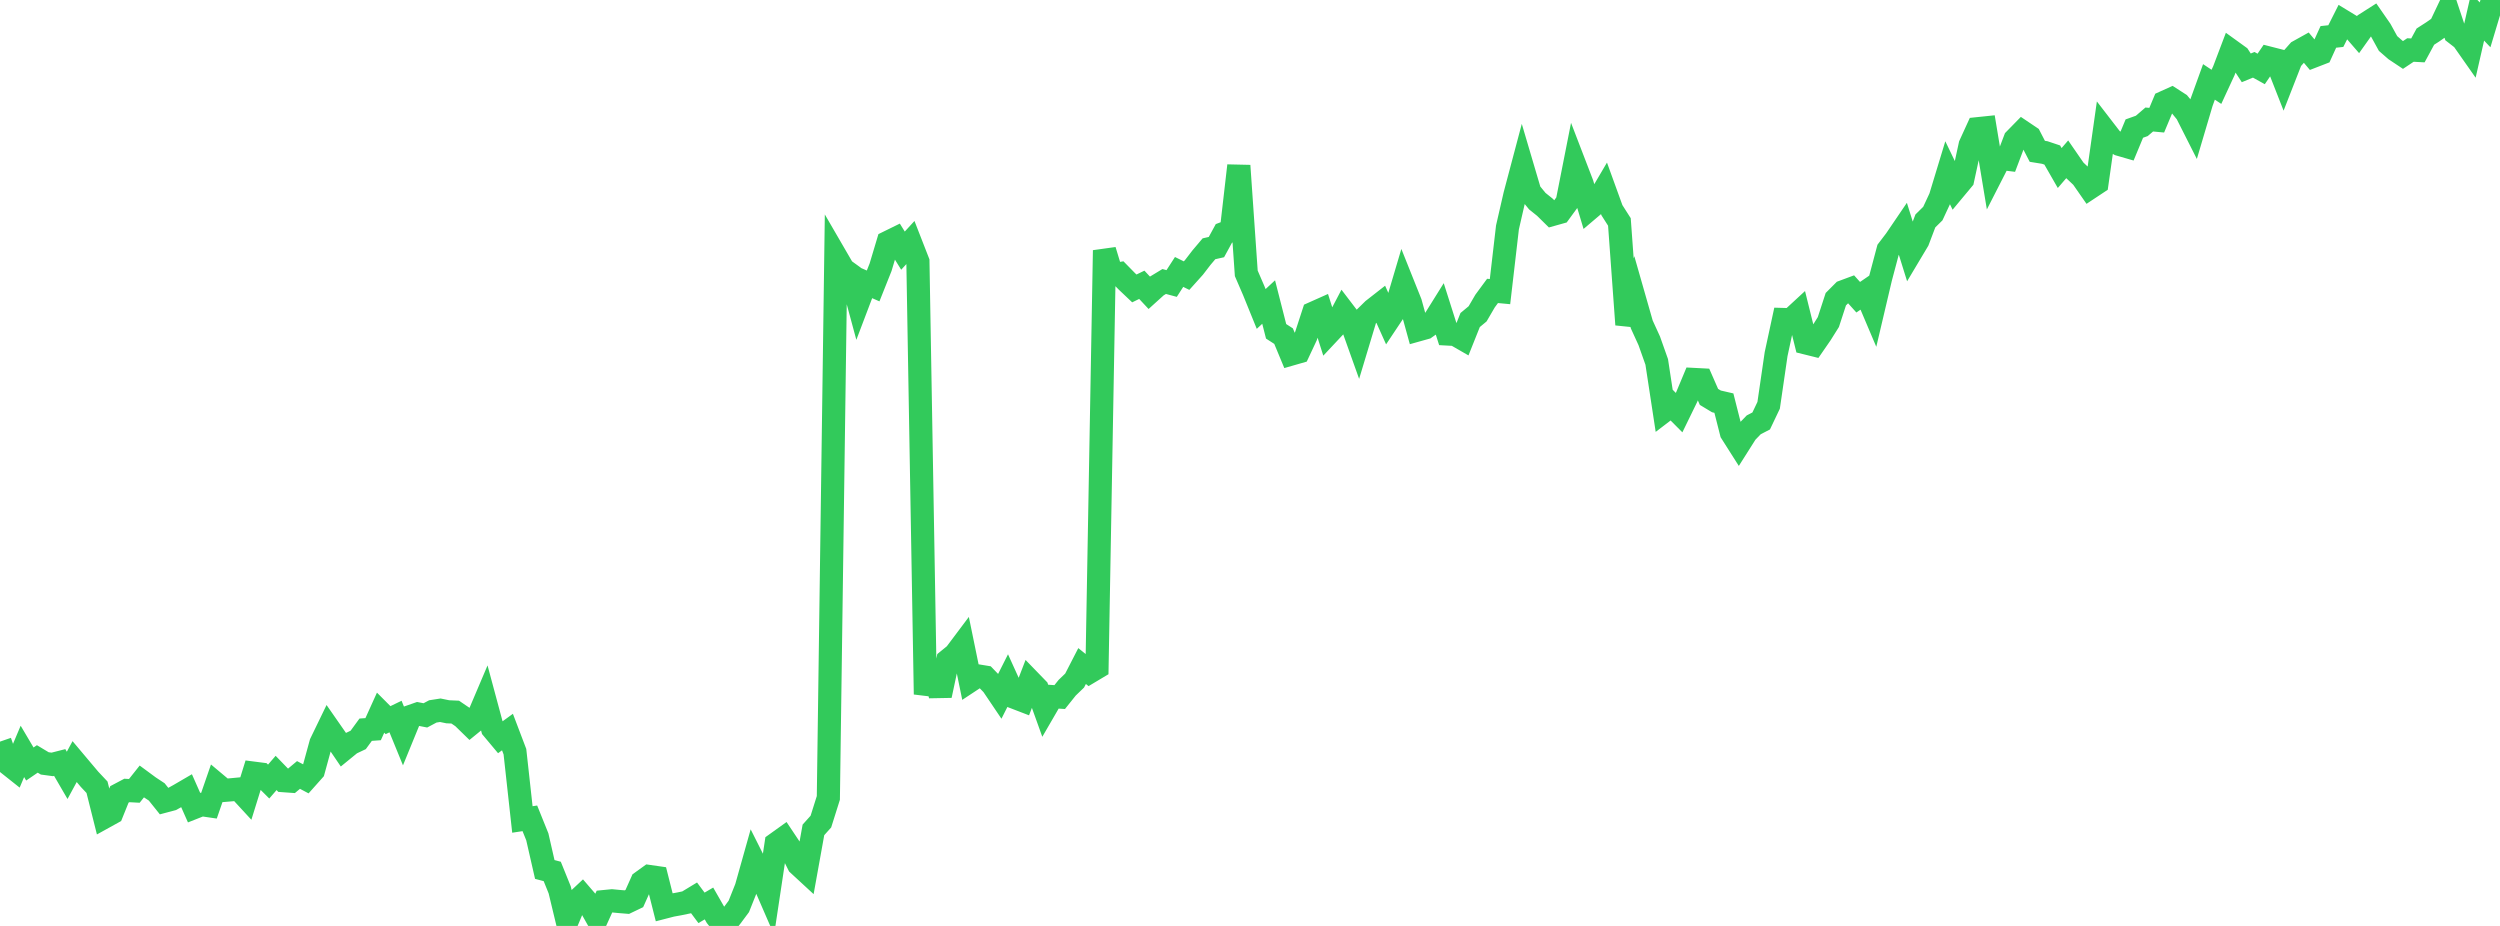 <?xml version="1.0" standalone="no"?>
<!DOCTYPE svg PUBLIC "-//W3C//DTD SVG 1.1//EN" "http://www.w3.org/Graphics/SVG/1.1/DTD/svg11.dtd">

<svg width="135" height="50" viewBox="0 0 135 50" preserveAspectRatio="none" 
  xmlns="http://www.w3.org/2000/svg"
  xmlns:xlink="http://www.w3.org/1999/xlink">


<polyline points="0.0, 40.048 0.403, 41.21 0.806, 41.53 1.209, 40.575 1.612, 41.257 2.015, 40.982 2.418, 41.224 2.821, 41.278 3.224, 41.175 3.627, 41.869 4.03, 41.126 4.433, 41.605 4.836, 42.083 5.239, 42.512 5.642, 44.12 6.045, 43.897 6.448, 42.898 6.851, 42.685 7.254, 42.707 7.657, 42.2 8.06, 42.497 8.463, 42.763 8.866, 43.266 9.269, 43.159 9.672, 42.935 10.075, 42.7 10.478, 43.609 10.881, 43.45 11.284, 43.509 11.687, 42.344 12.09, 42.682 12.493, 42.648 12.896, 42.61 13.299, 43.047 13.701, 41.751 14.104, 41.803 14.507, 42.204 14.91, 41.739 15.313, 42.156 15.716, 42.185 16.119, 41.848 16.522, 42.061 16.925, 41.609 17.328, 40.136 17.731, 39.304 18.134, 39.883 18.537, 40.476 18.94, 40.147 19.343, 39.956 19.746, 39.404 20.149, 39.375 20.552, 38.484 20.955, 38.888 21.358, 38.693 21.761, 39.678 22.164, 38.693 22.567, 38.552 22.97, 38.63 23.373, 38.416 23.776, 38.353 24.179, 38.436 24.582, 38.454 24.985, 38.728 25.388, 39.121 25.791, 38.793 26.194, 37.844 26.597, 39.342 27.0, 39.824 27.403, 39.531 27.806, 40.591 28.209, 44.251 28.612, 44.19 29.015, 45.189 29.418, 46.951 29.821, 47.058 30.224, 48.054 30.627, 49.729 31.03, 48.766 31.433, 48.388 31.836, 48.856 32.239, 49.571 32.642, 48.683 33.045, 48.643 33.448, 48.682 33.851, 48.715 34.254, 48.522 34.657, 47.621 35.06, 47.331 35.463, 47.389 35.866, 48.988 36.269, 48.884 36.672, 48.811 37.075, 48.727 37.478, 48.483 37.881, 49.024 38.284, 48.787 38.687, 49.49 39.09, 50.0 39.493, 49.488 39.896, 48.946 40.299, 47.935 40.701, 46.505 41.104, 47.307 41.507, 48.235 41.91, 45.562 42.313, 45.273 42.716, 45.877 43.119, 46.68 43.522, 47.052 43.925, 44.814 44.328, 44.365 44.731, 43.087 45.134, 13.848 45.537, 14.542 45.94, 14.834 46.343, 16.326 46.746, 15.264 47.149, 15.441 47.552, 14.429 47.955, 13.083 48.358, 12.885 48.761, 13.535 49.164, 13.095 49.567, 14.128 49.97, 37.493 50.373, 35.96 50.776, 37.556 51.179, 35.664 51.582, 35.336 51.985, 34.799 52.388, 36.763 52.791, 36.497 53.194, 36.563 53.597, 36.981 54.0, 37.578 54.403, 36.778 54.806, 37.665 55.209, 37.82 55.612, 36.774 56.015, 37.19 56.418, 38.311 56.821, 37.616 57.224, 37.642 57.627, 37.138 58.03, 36.75 58.433, 35.966 58.836, 36.291 59.239, 36.05 59.642, 13.52 60.045, 14.849 60.448, 14.781 60.851, 15.193 61.254, 15.575 61.657, 15.379 62.06, 15.81 62.463, 15.445 62.866, 15.201 63.269, 15.309 63.672, 14.685 64.075, 14.884 64.478, 14.435 64.881, 13.911 65.284, 13.434 65.687, 13.343 66.09, 12.603 66.493, 12.45 66.896, 8.946 67.299, 14.761 67.701, 15.692 68.104, 16.684 68.507, 16.31 68.91, 17.891 69.313, 18.151 69.716, 19.121 70.119, 19.005 70.522, 18.146 70.925, 16.91 71.328, 16.73 71.731, 18.001 72.134, 17.571 72.537, 16.803 72.94, 17.331 73.343, 18.46 73.746, 17.123 74.149, 16.727 74.552, 16.412 74.955, 17.308 75.358, 16.703 75.761, 15.345 76.164, 16.353 76.567, 17.815 76.97, 17.702 77.373, 17.416 77.776, 16.77 78.179, 18.037 78.582, 18.059 78.985, 18.291 79.388, 17.281 79.791, 16.947 80.194, 16.256 80.597, 15.709 81.0, 15.747 81.403, 12.279 81.806, 10.526 82.209, 9.006 82.612, 10.371 83.015, 10.863 83.418, 11.186 83.821, 11.583 84.224, 11.47 84.627, 10.918 85.03, 8.878 85.433, 9.926 85.836, 11.268 86.239, 10.926 86.642, 10.241 87.045, 11.353 87.448, 11.985 87.851, 17.528 88.254, 16.112 88.657, 17.523 89.06, 18.405 89.463, 19.543 89.866, 22.185 90.269, 21.877 90.672, 22.282 91.075, 21.455 91.478, 20.491 91.881, 20.512 92.284, 21.432 92.687, 21.675 93.09, 21.768 93.493, 23.358 93.896, 23.993 94.299, 23.357 94.701, 22.941 95.104, 22.732 95.507, 21.886 95.91, 19.123 96.313, 17.253 96.716, 17.264 97.119, 16.892 97.522, 18.518 97.925, 18.618 98.328, 18.034 98.731, 17.392 99.134, 16.157 99.537, 15.752 99.94, 15.602 100.343, 16.05 100.746, 15.774 101.149, 16.724 101.552, 15.012 101.955, 13.496 102.358, 12.967 102.761, 12.374 103.164, 13.667 103.567, 12.992 103.97, 11.93 104.373, 11.533 104.776, 10.668 105.179, 9.342 105.582, 10.178 105.985, 9.694 106.388, 7.831 106.791, 6.95 107.194, 6.908 107.597, 9.337 108.0, 8.548 108.403, 8.598 108.806, 7.533 109.209, 7.121 109.612, 7.392 110.015, 8.171 110.418, 8.236 110.821, 8.371 111.224, 9.074 111.627, 8.605 112.03, 9.189 112.433, 9.57 112.836, 10.149 113.239, 9.882 113.642, 7.035 114.045, 7.558 114.448, 7.796 114.851, 7.913 115.254, 6.943 115.657, 6.799 116.06, 6.453 116.463, 6.491 116.866, 5.528 117.269, 5.346 117.672, 5.606 118.075, 6.101 118.478, 6.898 118.881, 5.538 119.284, 4.423 119.687, 4.689 120.09, 3.817 120.493, 2.754 120.896, 3.045 121.299, 3.664 121.701, 3.499 122.104, 3.723 122.507, 3.131 122.91, 3.234 123.313, 4.262 123.716, 3.232 124.119, 2.776 124.522, 2.552 124.925, 3.033 125.328, 2.877 125.731, 1.992 126.134, 1.949 126.537, 1.149 126.94, 1.394 127.343, 1.859 127.746, 1.292 128.149, 1.035 128.552, 1.616 128.955, 2.349 129.358, 2.7 129.761, 2.968 130.164, 2.7 130.567, 2.722 130.97, 1.978 131.373, 1.718 131.776, 1.436 132.179, 0.587 132.582, 1.797 132.985, 2.11 133.388, 2.685 133.791, 0.918 134.194, 1.342 134.597, 0.0 135.0, 0.252" fill="none" stroke="#32ca5b" stroke-width="1.25"/>

</svg>